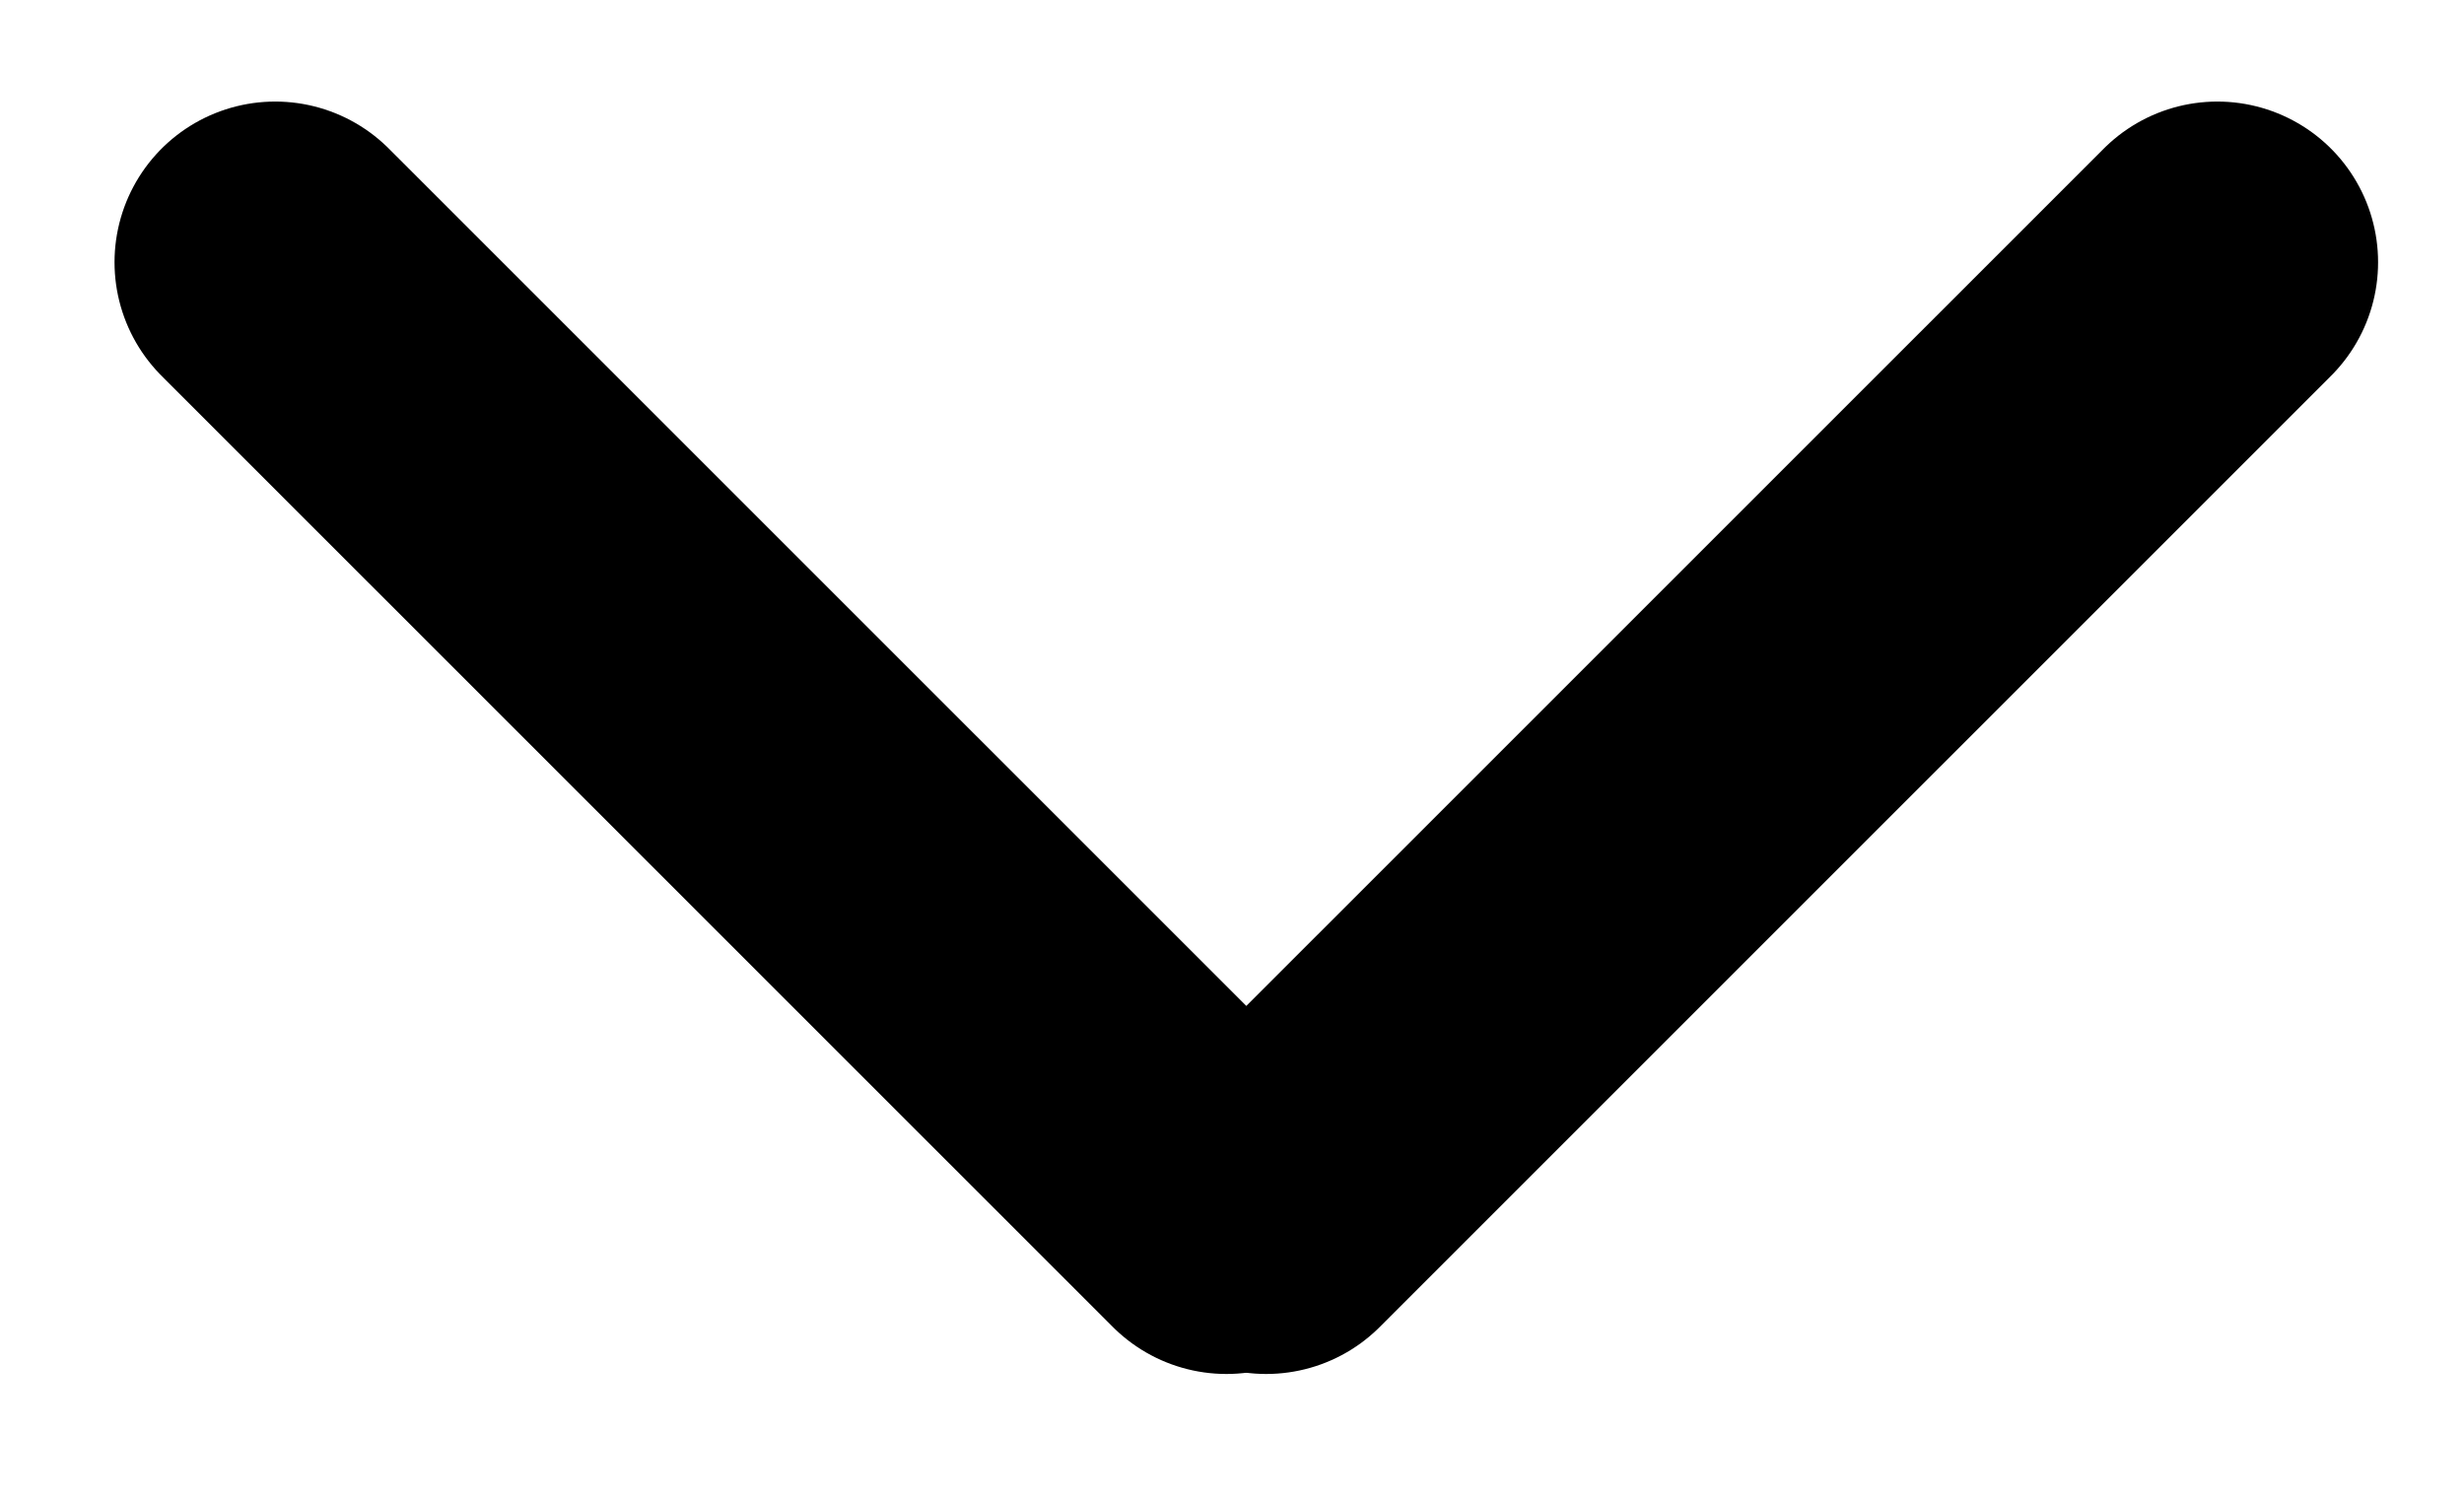<svg width="23" height="14" viewBox="0 0 23 14" fill="none" xmlns="http://www.w3.org/2000/svg">
<line x1="2.569" y1="2.448" x2="11.448" y2="11.326" stroke="black" stroke-width="3" stroke-linecap="round"/>
<line x1="11.819" y1="11.326" x2="20.698" y2="2.448" stroke="black" stroke-width="3" stroke-linecap="round"/>
</svg>
